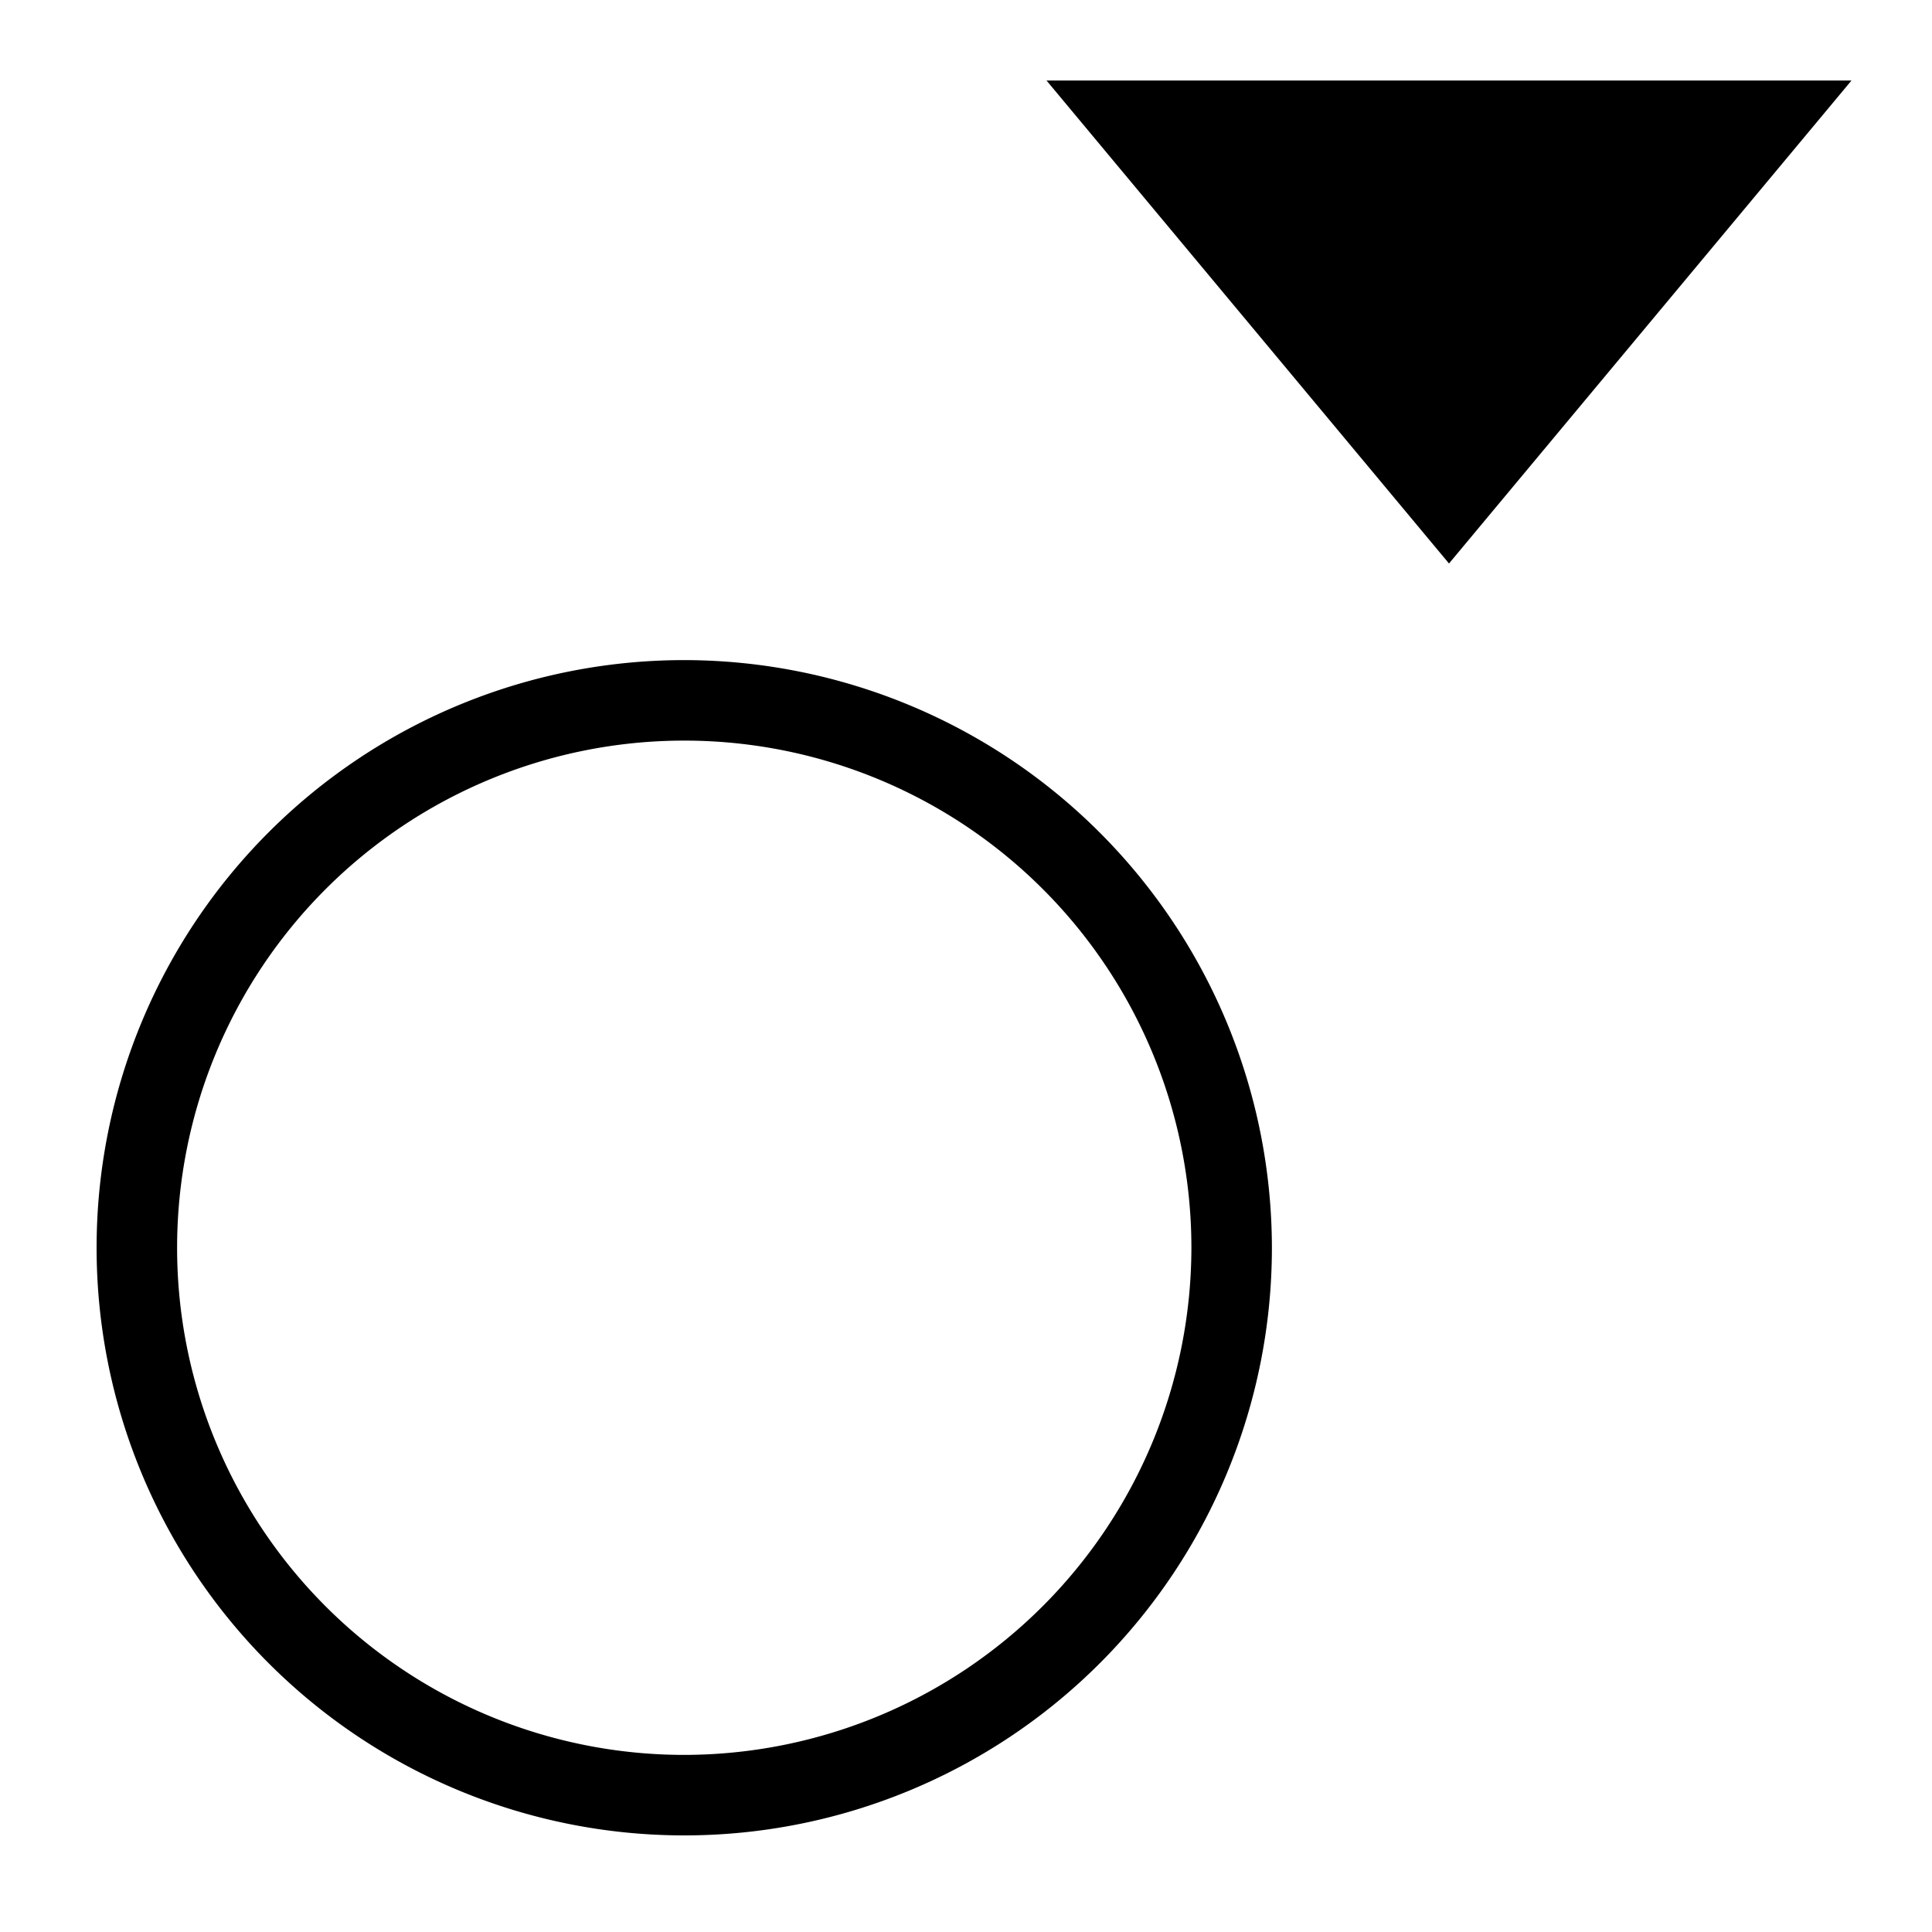 <?xml version="1.0" encoding="utf-8"?>
<svg width="800px" height="800px" viewBox="0 0 24 24" xmlns="http://www.w3.org/2000/svg"><path d="M8.5 8.2a7.3 7.3 0 1 0 7.3 7.3 7.308 7.308 0 0 0-7.3-7.3zm0 13.6a6.3 6.3 0 1 1 6.3-6.3 6.307 6.307 0 0 1-6.3 6.3zM13 1h10l-5 6z"/><path fill="none" d="M0 0h24v24H0z"/></svg>